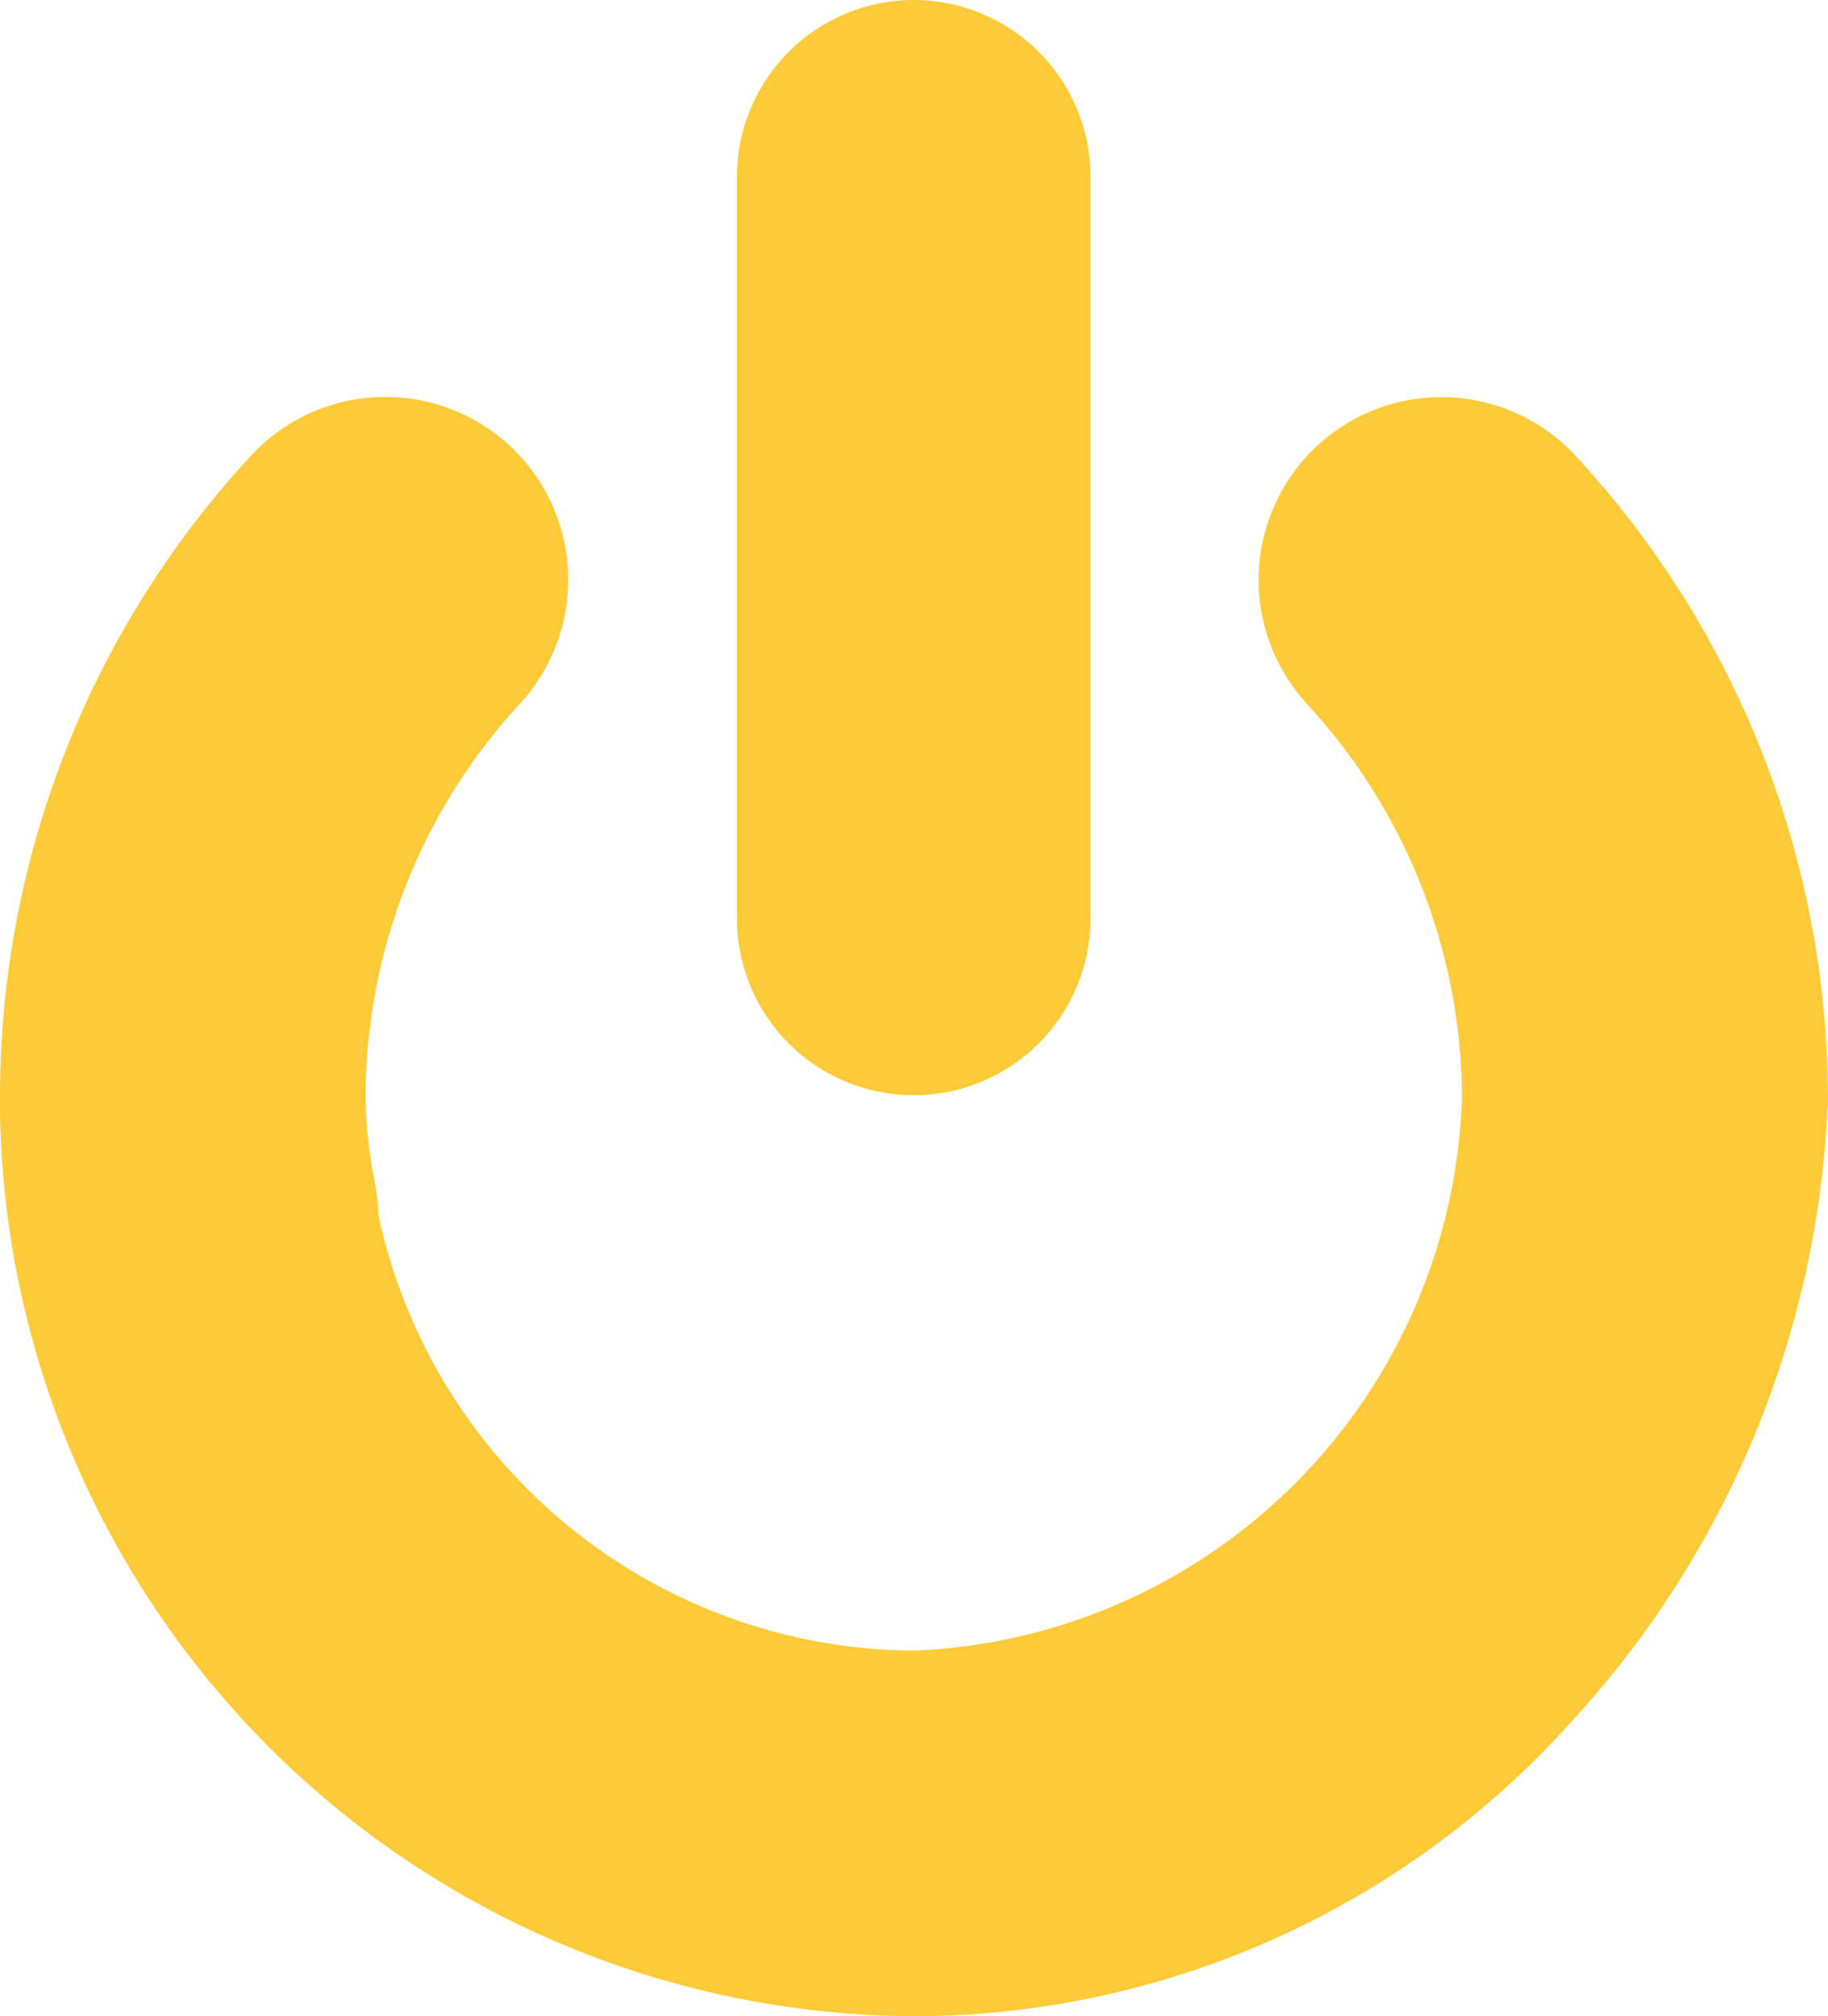 <svg xmlns="http://www.w3.org/2000/svg" width="195" height="215" viewBox="0 0 195 215" fill="none"><path d="M194.95 118.111C193.837 142.482 184.152 165.676 167.605 183.603C158.779 193.458 147.977 201.346 135.903 206.754C123.829 212.163 110.753 214.971 97.522 214.996H97.458C71.875 214.857 47.36 204.719 29.15 186.748C10.941 168.778 0.48 144.399 0.002 118.82C0.002 118.424 0.002 118.029 0.002 117.624C-0.175 92.175 9.3 67.605 26.519 48.866C28.227 46.948 30.297 45.386 32.609 44.269C34.921 43.152 37.431 42.502 39.994 42.355C42.558 42.209 45.126 42.57 47.55 43.417C49.974 44.264 52.207 45.581 54.122 47.292C57.969 50.739 60.293 55.569 60.584 60.726C60.876 65.883 59.111 70.945 55.677 74.803C44.93 86.313 38.966 101.481 38.996 117.228V117.329C39.074 120.29 39.407 123.239 39.989 126.144C40.218 127.258 40.341 128.392 40.358 129.53C43.163 142.623 50.353 154.367 60.739 162.82C71.126 171.272 84.086 175.926 97.477 176.012C112.899 175.394 127.513 168.948 138.368 157.974C149.222 147 155.508 132.316 155.957 116.888C155.854 101.25 149.865 86.225 139.184 74.803C135.752 70.941 133.992 65.876 134.291 60.718C134.589 55.561 136.921 50.732 140.776 47.292C144.636 43.849 149.706 42.081 154.871 42.376C160.035 42.671 164.871 45.005 168.314 48.866C185.672 67.726 195.211 92.48 194.996 118.111" fill="#FECA38"></path><path d="M97.469 116.787C92.466 116.787 87.669 114.799 84.132 111.262C80.594 107.725 78.607 102.927 78.607 97.925V18.853C78.61 13.852 80.598 9.057 84.135 5.521C87.672 1.986 92.468 -5.94986e-07 97.469 0C102.47 -5.94986e-07 107.266 1.986 110.803 5.521C114.34 9.057 116.328 13.852 116.331 18.853V97.925C116.331 102.927 114.344 107.725 110.806 111.262C107.269 114.799 102.471 116.787 97.469 116.787Z" fill="#FECA38"></path></svg>